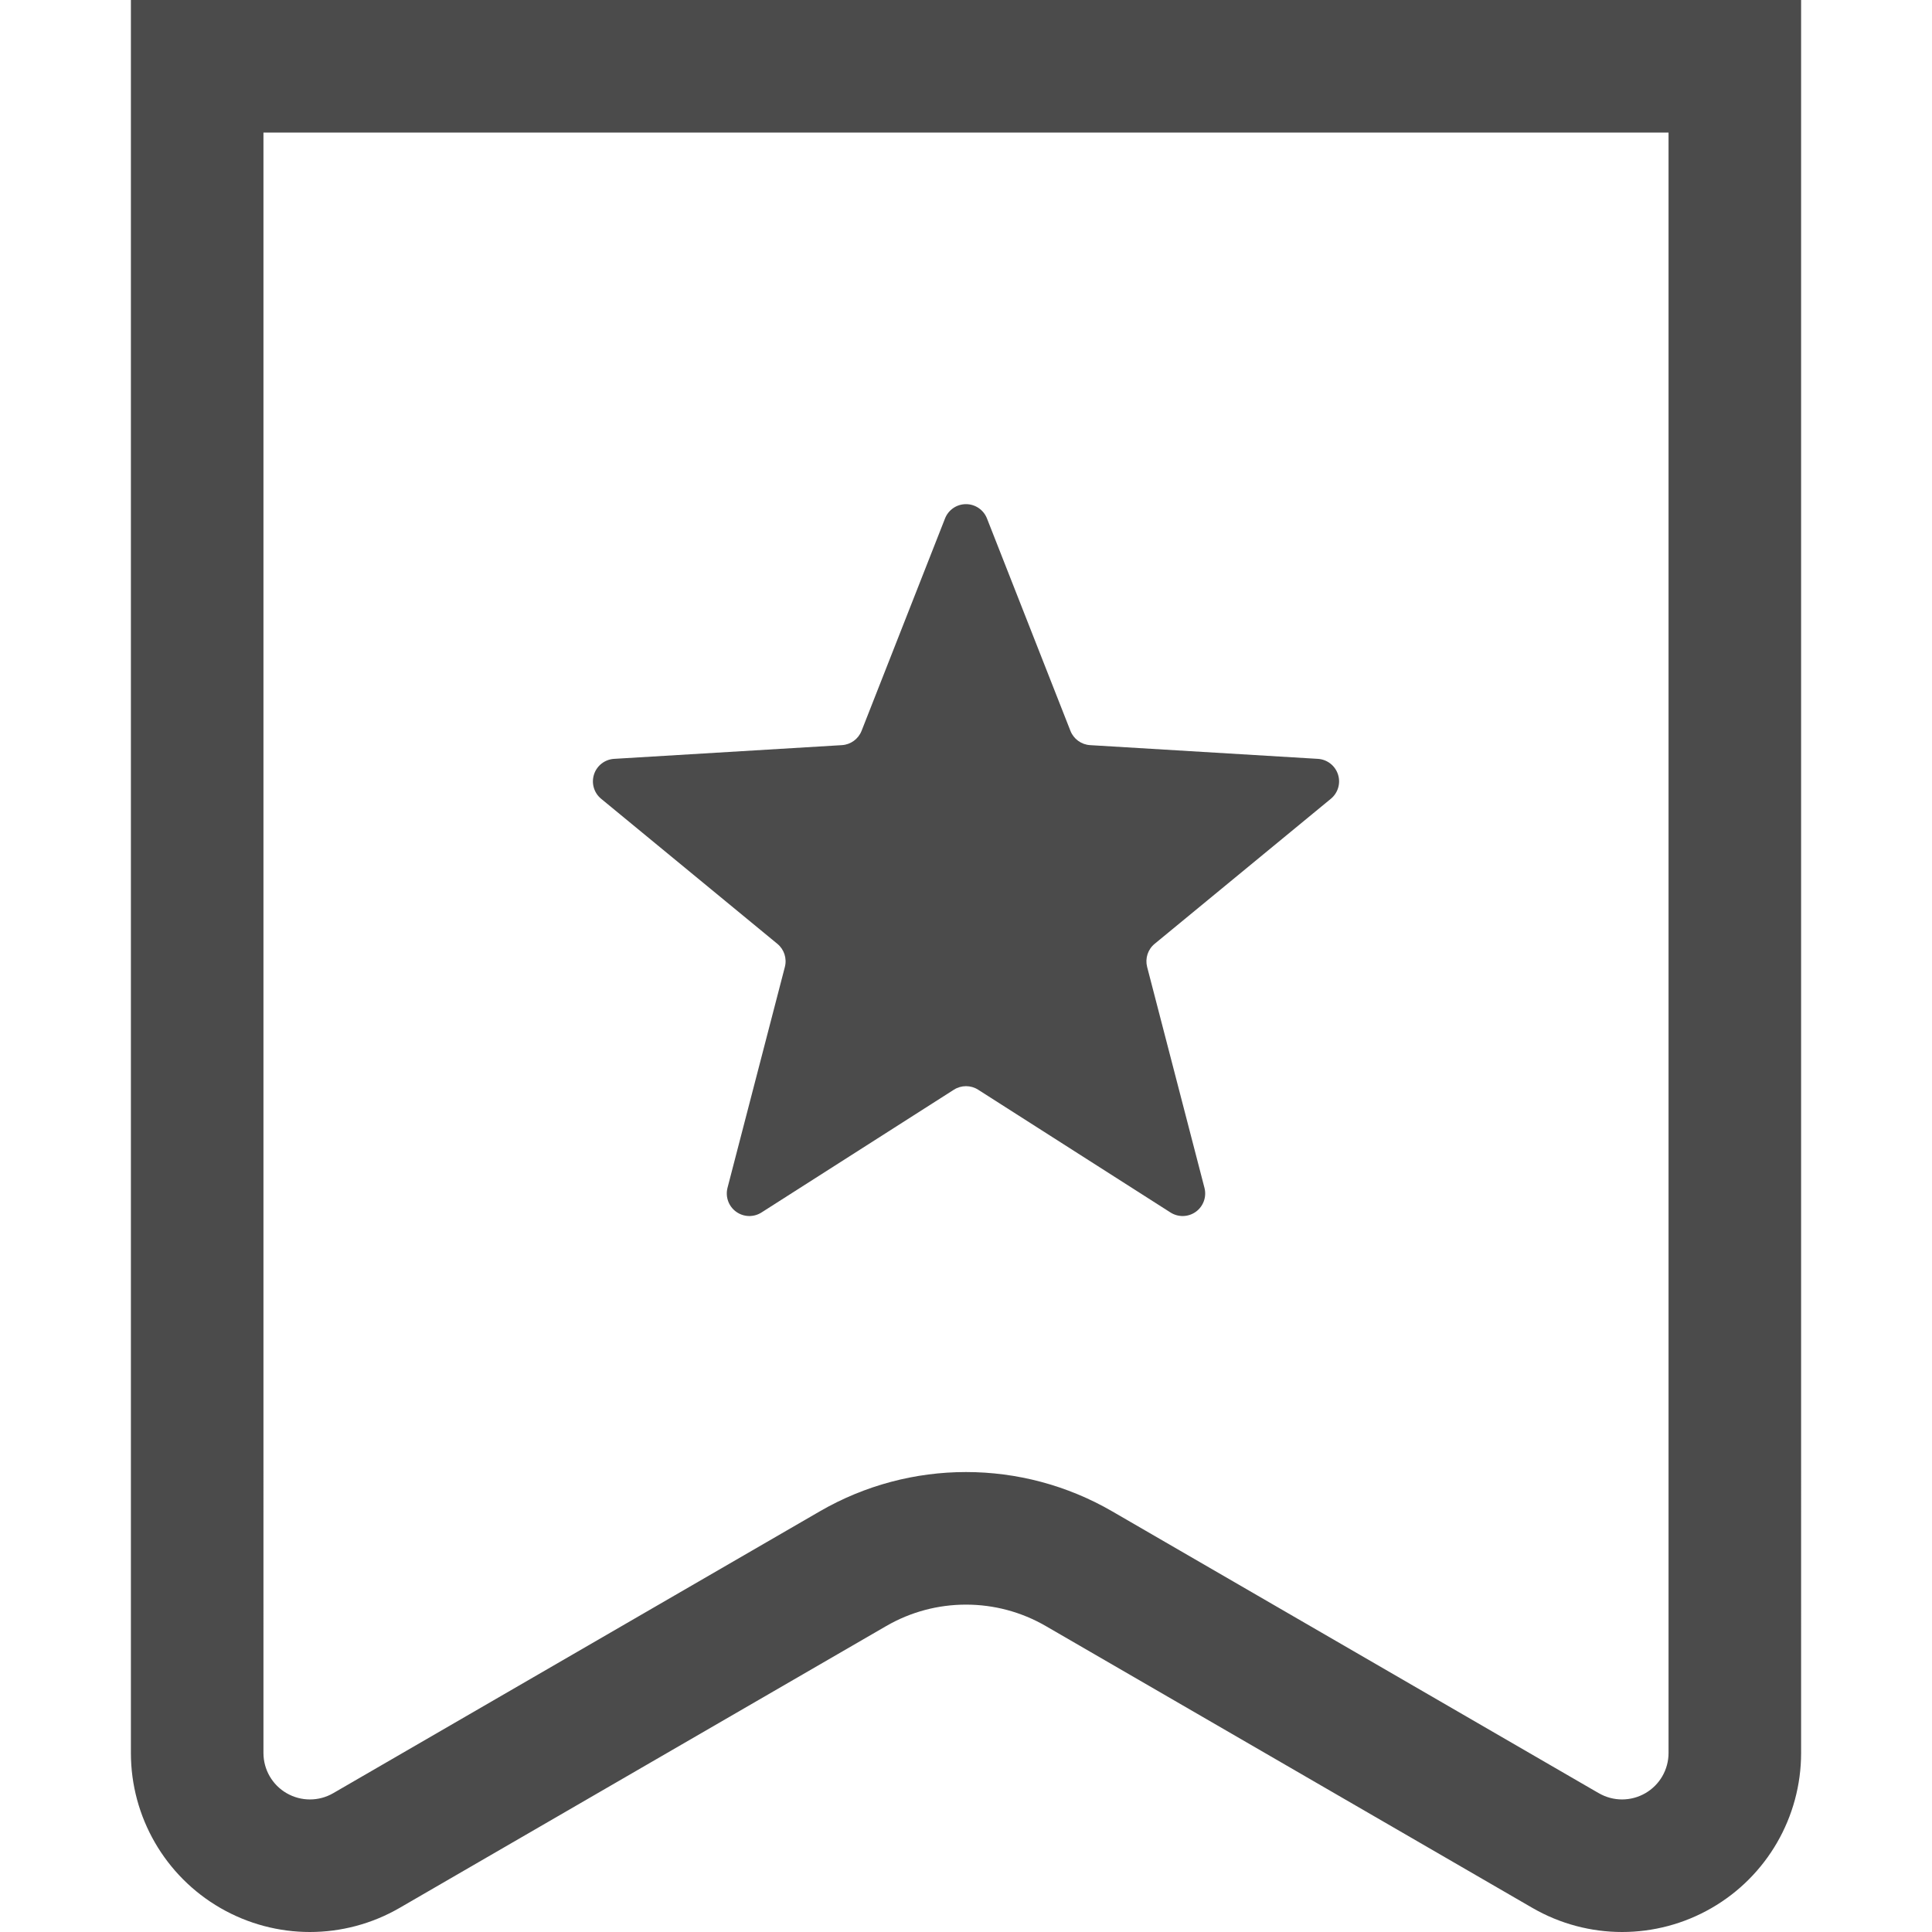 <!--?xml version="1.0" encoding="utf-8"?-->
<!-- Generator: Adobe Illustrator 18.1.1, SVG Export Plug-In . SVG Version: 6.00 Build 0)  -->

<svg version="1.1" id="_x32_" xmlns="http://www.w3.org/2000/svg" xmlns:xlink="http://www.w3.org/1999/xlink" x="0px" y="0px" viewBox="0 0 512 512" style="width: 256px; height: 256px; opacity: 1;" xml:space="preserve">
<style type="text/css">
	.st0{fill:#4B4B4B;}
</style>
<g>
	<path class="st0" d="M459.746,0H34.69v464.562c0,16.961,9.056,32.632,23.752,41.098C65.763,509.88,73.955,512,82.126,512
		c8.206,0,16.426-2.134,23.774-6.388l128.961-74.696c6.538-3.788,13.825-5.674,21.139-5.674c7.314,0,14.6,1.886,21.138,5.674
		l128.96,74.696l0.014,0.007c7.334,4.24,15.547,6.381,23.76,6.381c8.164,0,16.364-2.113,23.698-6.346
		c14.683-8.46,23.74-24.13,23.74-41.091V0H459.746z M436.02,475.224c-1.908,1.098-4.014,1.64-6.148,1.647
		c-2.127,0-4.254-0.548-6.182-1.667l-1.091-0.624l-127.856-74.058c-11.98-6.943-25.372-10.415-38.744-10.415
		c-13.373,0-26.772,3.478-38.745,10.415L88.294,475.218c-1.907,1.105-4.02,1.654-6.168,1.654c-2.12,0-4.24-0.548-6.148-1.647
		c-3.815-2.196-6.16-6.257-6.16-10.662V35.129h372.364v429.434C442.182,468.968,439.835,473.029,436.02,475.224z" style="fill: rgb(75, 75, 75);"></path>
	<path class="st0" d="M349.255,201.104l-60.378-3.636c-2.318-0.144-4.35-1.619-5.2-3.78l-22.12-56.295
		c-0.892-2.278-3.101-3.788-5.557-3.788c-2.457,0-4.666,1.503-5.558,3.788l-22.12,56.295c-0.851,2.161-2.882,3.636-5.2,3.78
		l-60.378,3.636c-2.456,0.151-4.57,1.784-5.324,4.124c-0.755,2.333-0.014,4.892,1.887,6.456l46.703,38.443
		c1.798,1.475,2.567,3.863,1.99,6.113l-15.204,58.545c-0.611,2.381,0.288,4.892,2.278,6.333c1.99,1.447,4.652,1.523,6.724,0.206
		l50.991-32.542c1.955-1.248,4.467-1.248,6.422,0l50.984,32.542c2.072,1.318,4.741,1.242,6.731-0.206
		c1.983-1.441,2.882-3.952,2.264-6.333L304,256.24c-0.576-2.25,0.192-4.638,1.989-6.113l46.703-38.443
		c1.901-1.564,2.648-4.123,1.887-6.456C353.818,202.888,351.712,201.256,349.255,201.104z" style="fill: rgb(75, 75, 75);"></path>
</g>
</svg>
